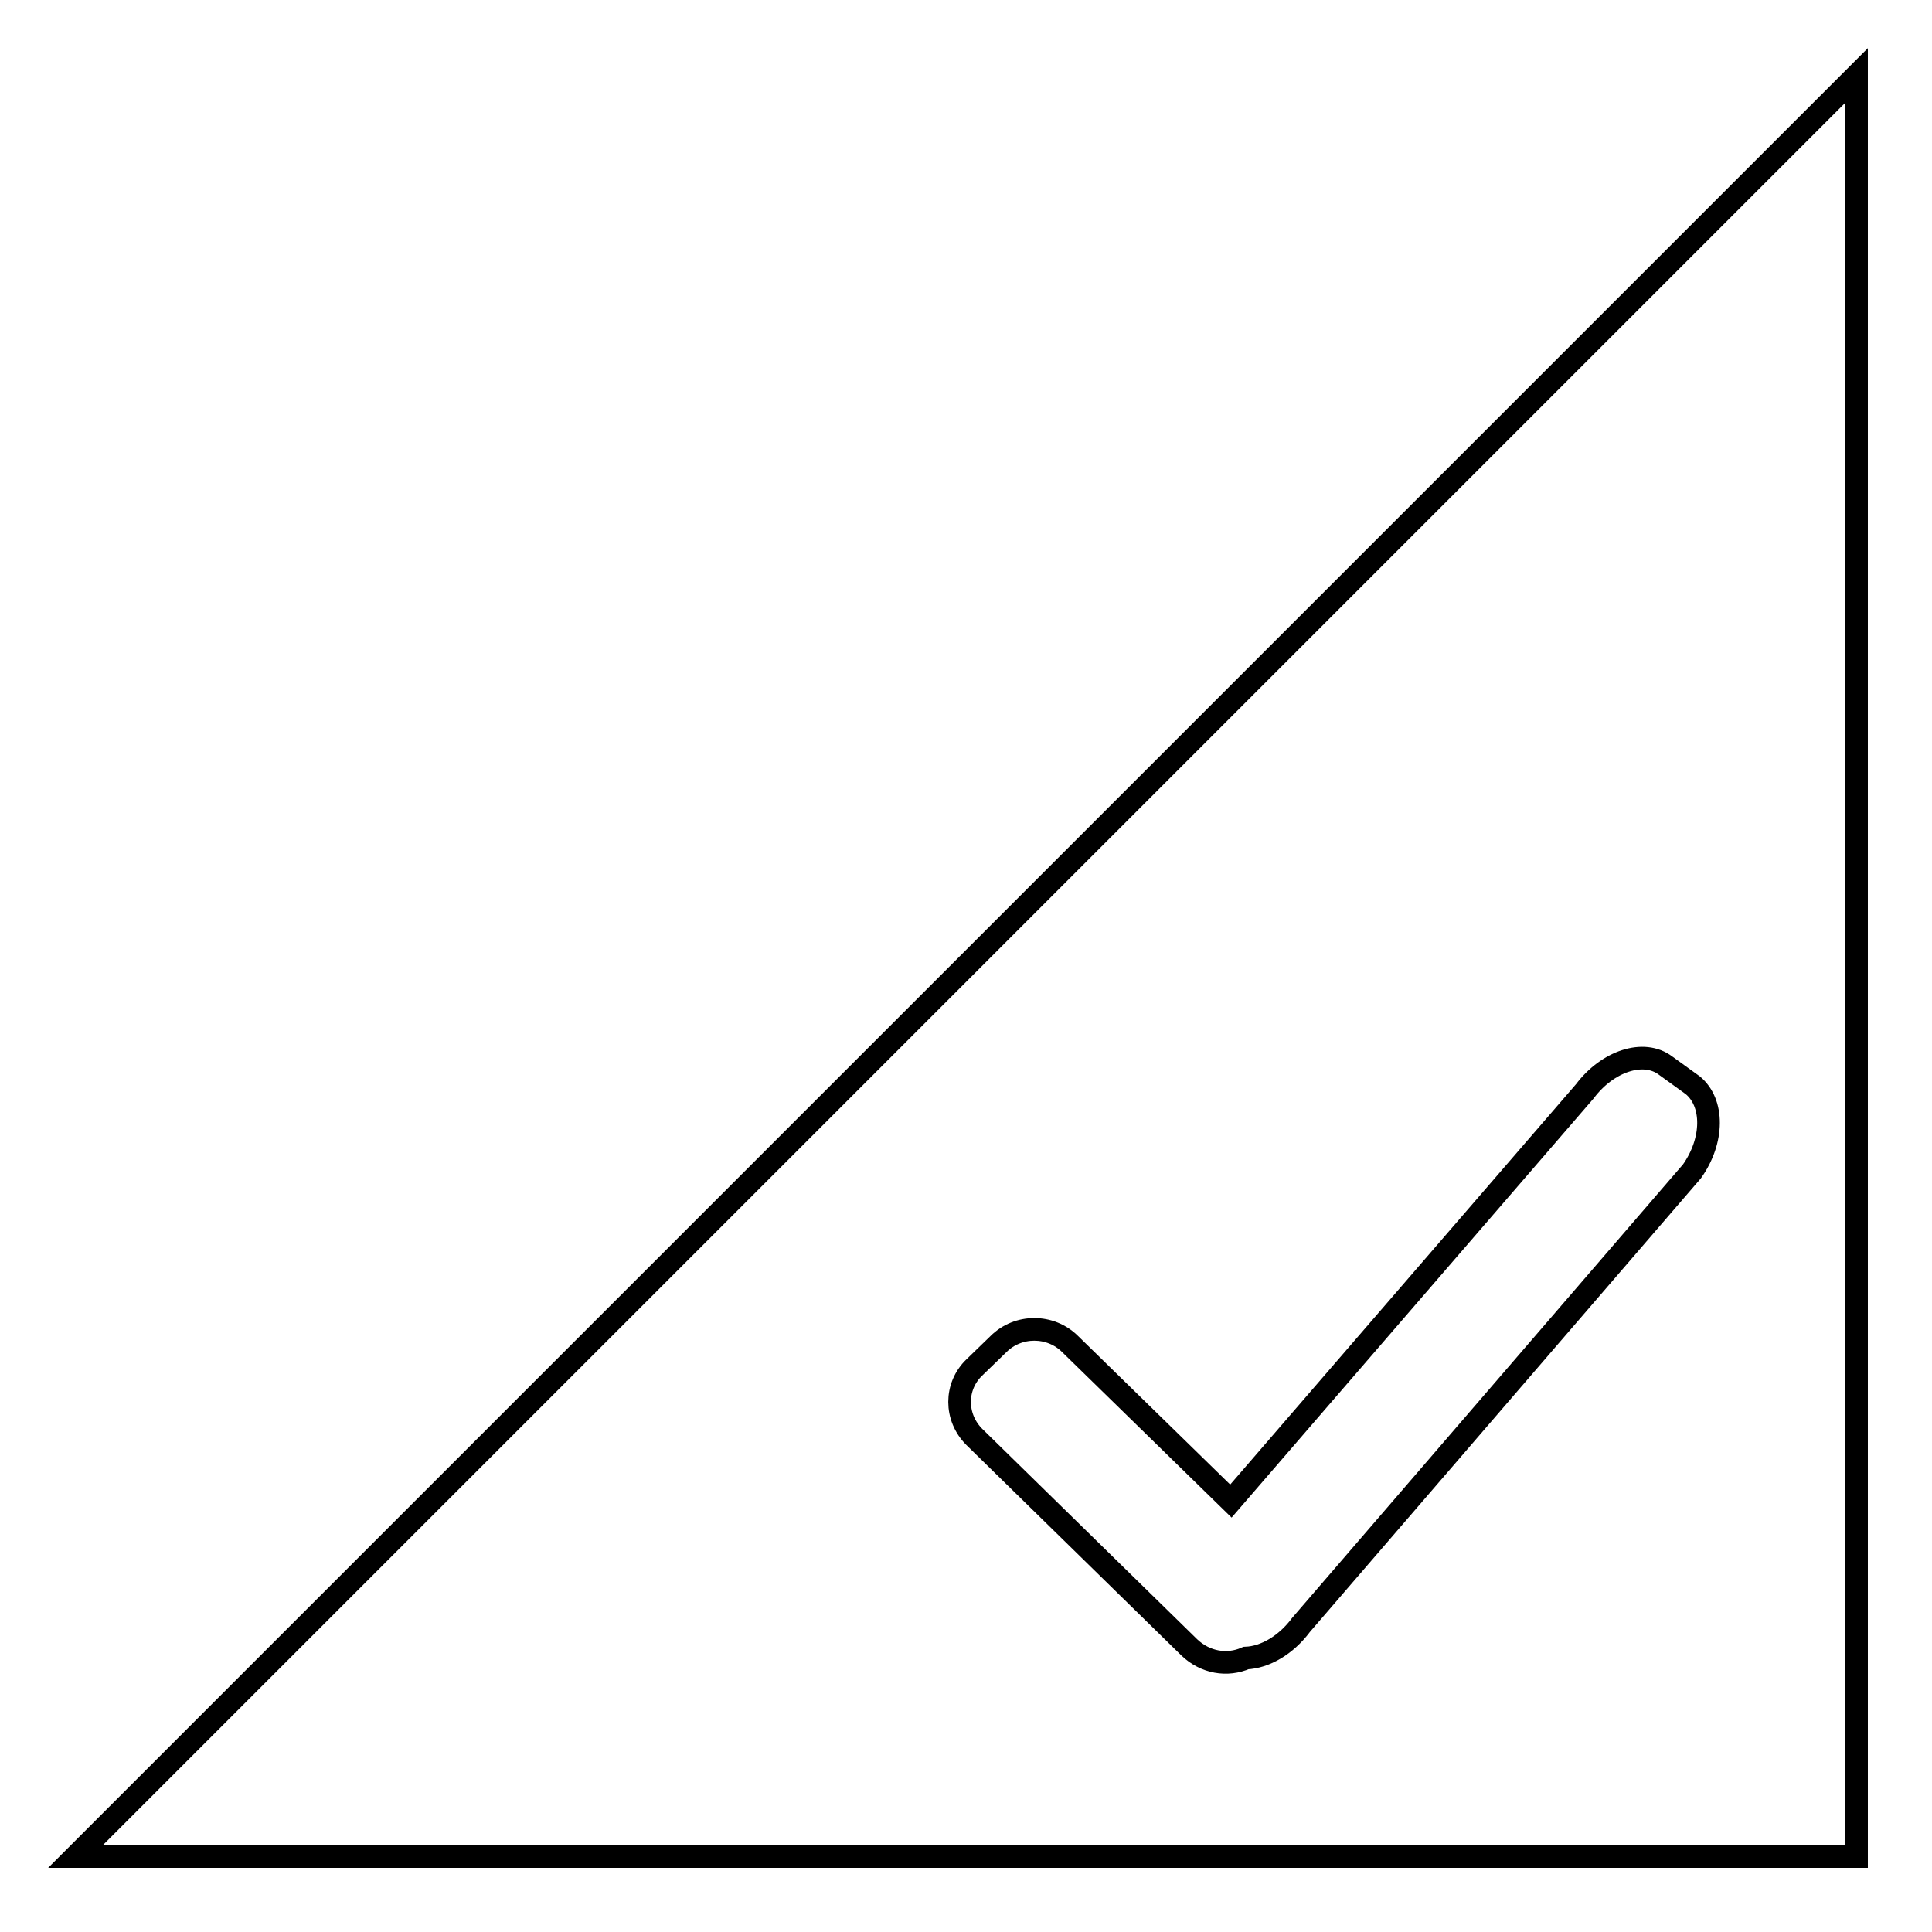 <?xml version="1.0" encoding="utf-8"?>
<!-- Svg Vector Icons : http://www.onlinewebfonts.com/icon -->
<!DOCTYPE svg PUBLIC "-//W3C//DTD SVG 1.1//EN" "http://www.w3.org/Graphics/SVG/1.1/DTD/svg11.dtd">
<svg version="1.1" xmlns="http://www.w3.org/2000/svg" xmlns:xlink="http://www.w3.org/1999/xlink" x="0px" y="0px" viewBox="0 0 256 256" enable-background="new 0 0 256 256" xml:space="preserve">
<g><g><path stroke-width="3" fill-opacity="0" stroke="#000000"  d="M10,246h236V10L10,246z M224.2,155.2l-51.8,60.1c-2,2.7-4.8,4.3-7.3,4.4c-2.5,1.1-5.4,0.6-7.5-1.4l-28.5-27.9c-2.6-2.6-2.6-6.7,0-9.2l3.2-3.1c2.6-2.6,6.9-2.6,9.5,0l21.3,20.8l46.9-54.3c3-4,7.8-5.6,10.7-3.4l3.6,2.6C227.1,146.1,227.1,151.1,224.2,155.2z"/></g></g>
</svg>